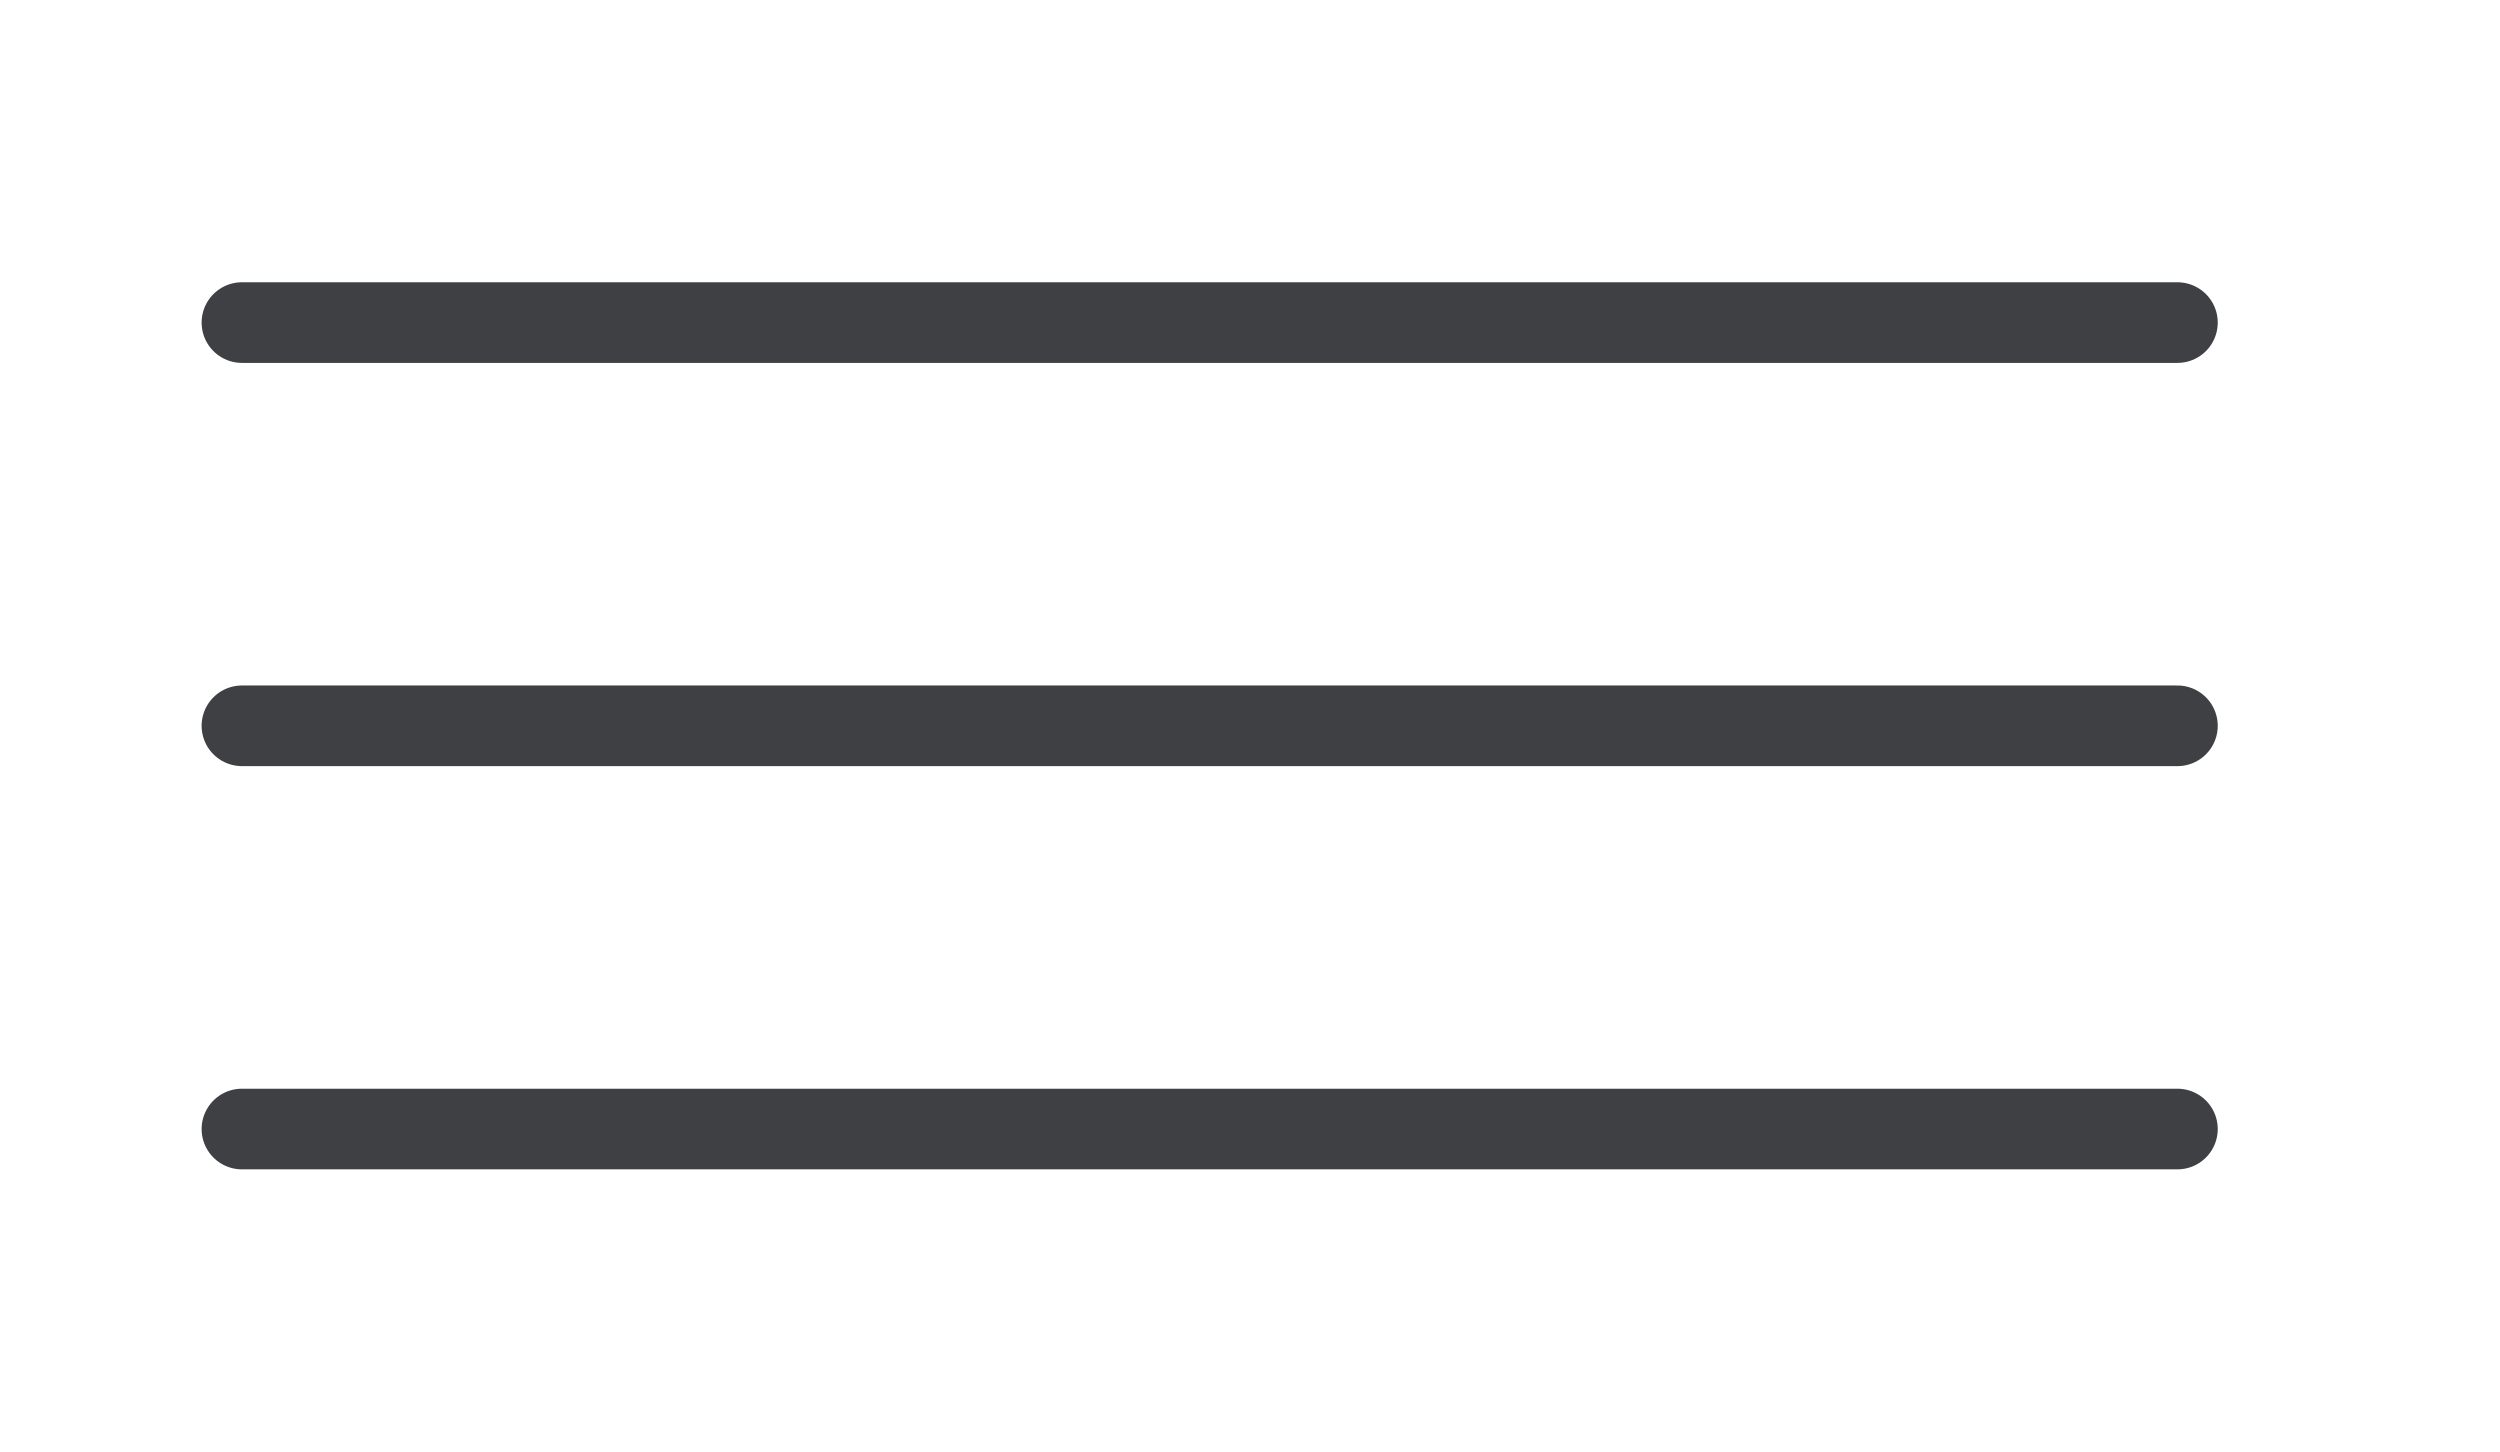 <?xml version="1.0" encoding="UTF-8"?> <svg xmlns="http://www.w3.org/2000/svg" width="31" height="18" viewBox="0 0 31 18" fill="none"><path d="M3 4H27" stroke="#3F4043" stroke-linecap="round"></path><path d="M3 9H27" stroke="#3F4043" stroke-linecap="round"></path><path d="M3 14H27" stroke="#3F4043" stroke-linecap="round"></path></svg> 